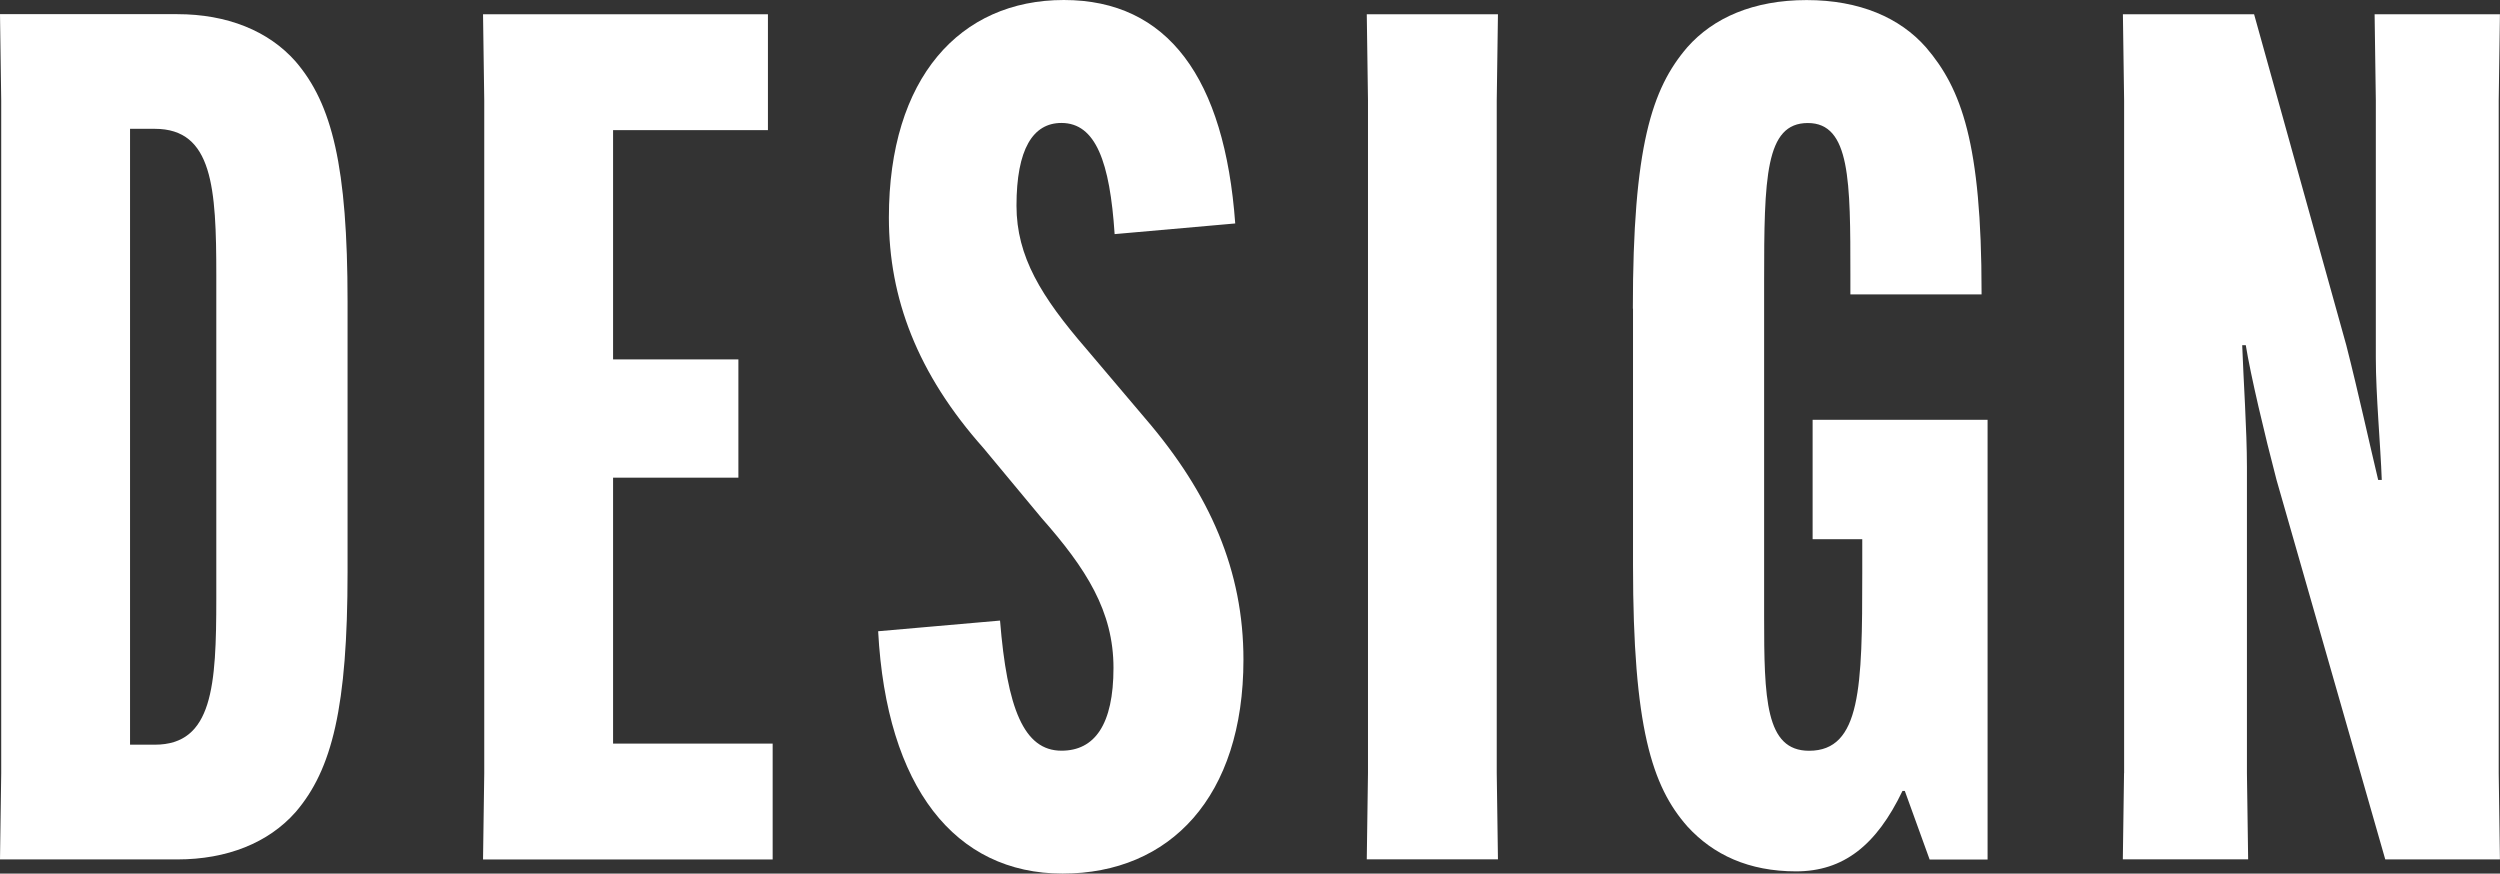<?xml version="1.0" encoding="UTF-8"?><svg id="_レイヤー_2" xmlns="http://www.w3.org/2000/svg" viewBox="0 0 349.51 122.13"><rect x="0" y="0" width="349.51" height="122.13" fill="#333333" stroke="none"/><g id="_デザイン"><path d="m24.79,1.98c6.94,0,12.73,2.31,16.53,6.61,5.12,5.95,7.27,14.71,7.27,33.55v37.85c0,18.84-2.15,27.6-7.27,33.55-3.8,4.3-9.59,6.61-16.53,6.61H0l.17-12.06V14.05L0,1.98h24.79Zm5.45,36.52c0-12.23-.5-20.49-8.59-20.49h-3.47v86.1h3.47c8.1,0,8.59-8.26,8.59-20.49v-45.12Z" style="fill:#fff; stroke-width:0px;"/><path d="m85.71,66.77v37.19h22.31v16.2h-40.49l.17-12.06V14.05l-.17-12.06h39.83v16.2h-21.65v32.06h17.52v16.53h-17.52Z" style="fill:#fff; stroke-width:0px;"/><path d="m139.81,86.77c.99,12.23,3.31,18.18,8.59,18.18,4.63,0,7.27-3.64,7.27-11.57s-3.8-13.88-10.08-20.99l-8.1-9.75c-9.26-10.41-13.22-20.99-13.22-32.23,0-19.5,9.92-30.41,24.46-30.41s22.48,10.91,23.96,31.24l-16.86,1.49c-.66-10.08-2.64-15.54-7.44-15.54-3.97,0-6.28,3.64-6.28,11.57,0,7.11,3.47,12.73,9.75,20l8.26,9.75c9.09,10.58,13.72,21.32,13.72,33.71,0,19.17-10.25,29.91-25.29,29.91s-24.62-12.06-25.78-33.88l17.02-1.49Z" style="fill:#fff; stroke-width:0px;"/><path d="m209.42,1.98l-.17,12.06v94.04l.17,12.06h-18.34l.17-12.06V14.05l-.17-12.06h18.34Z" style="fill:#fff; stroke-width:0px;"/><path d="m228.28,43.14c0-22.64,2.64-30.74,7.6-36.52,3.64-4.13,9.26-6.61,16.69-6.61s13.06,2.48,16.69,6.61c4.96,5.78,7.77,13.39,7.77,34.21v.33h-18.34v-2.64c0-13.22,0-21.32-5.95-21.32s-6.11,7.6-6.11,22.15v46.77c0,11.57.17,18.84,6.28,18.84,7.27,0,7.44-8.92,7.44-24.79v-4.79h-6.94v-16.69h24.46v61.48h-8.1l-3.47-9.59h-.33c-3.64,7.6-8.26,11.24-14.87,11.24s-11.57-2.31-15.2-6.28c-4.96-5.62-7.6-13.88-7.6-36.52v-35.86Z" style="fill:#fff; stroke-width:0px;"/><path d="m296.96,108.09V14.05l-.17-12.06h18.34l12.89,46.27c1.65,6.45,3.31,14.05,4.46,18.84h.5c-.17-4.79-.83-11.9-.83-17.02V14.05l-.17-12.06h17.52l-.17,12.06v94.04l.17,12.06h-16.03l-15.2-53.05c-1.65-6.28-3.64-14.71-4.3-18.84h-.5c.17,4.79.66,11.9.66,17.02v42.8l.17,12.06h-17.52l.17-12.06Z" style="fill:#fff; stroke-width:0px;"/></g></svg>